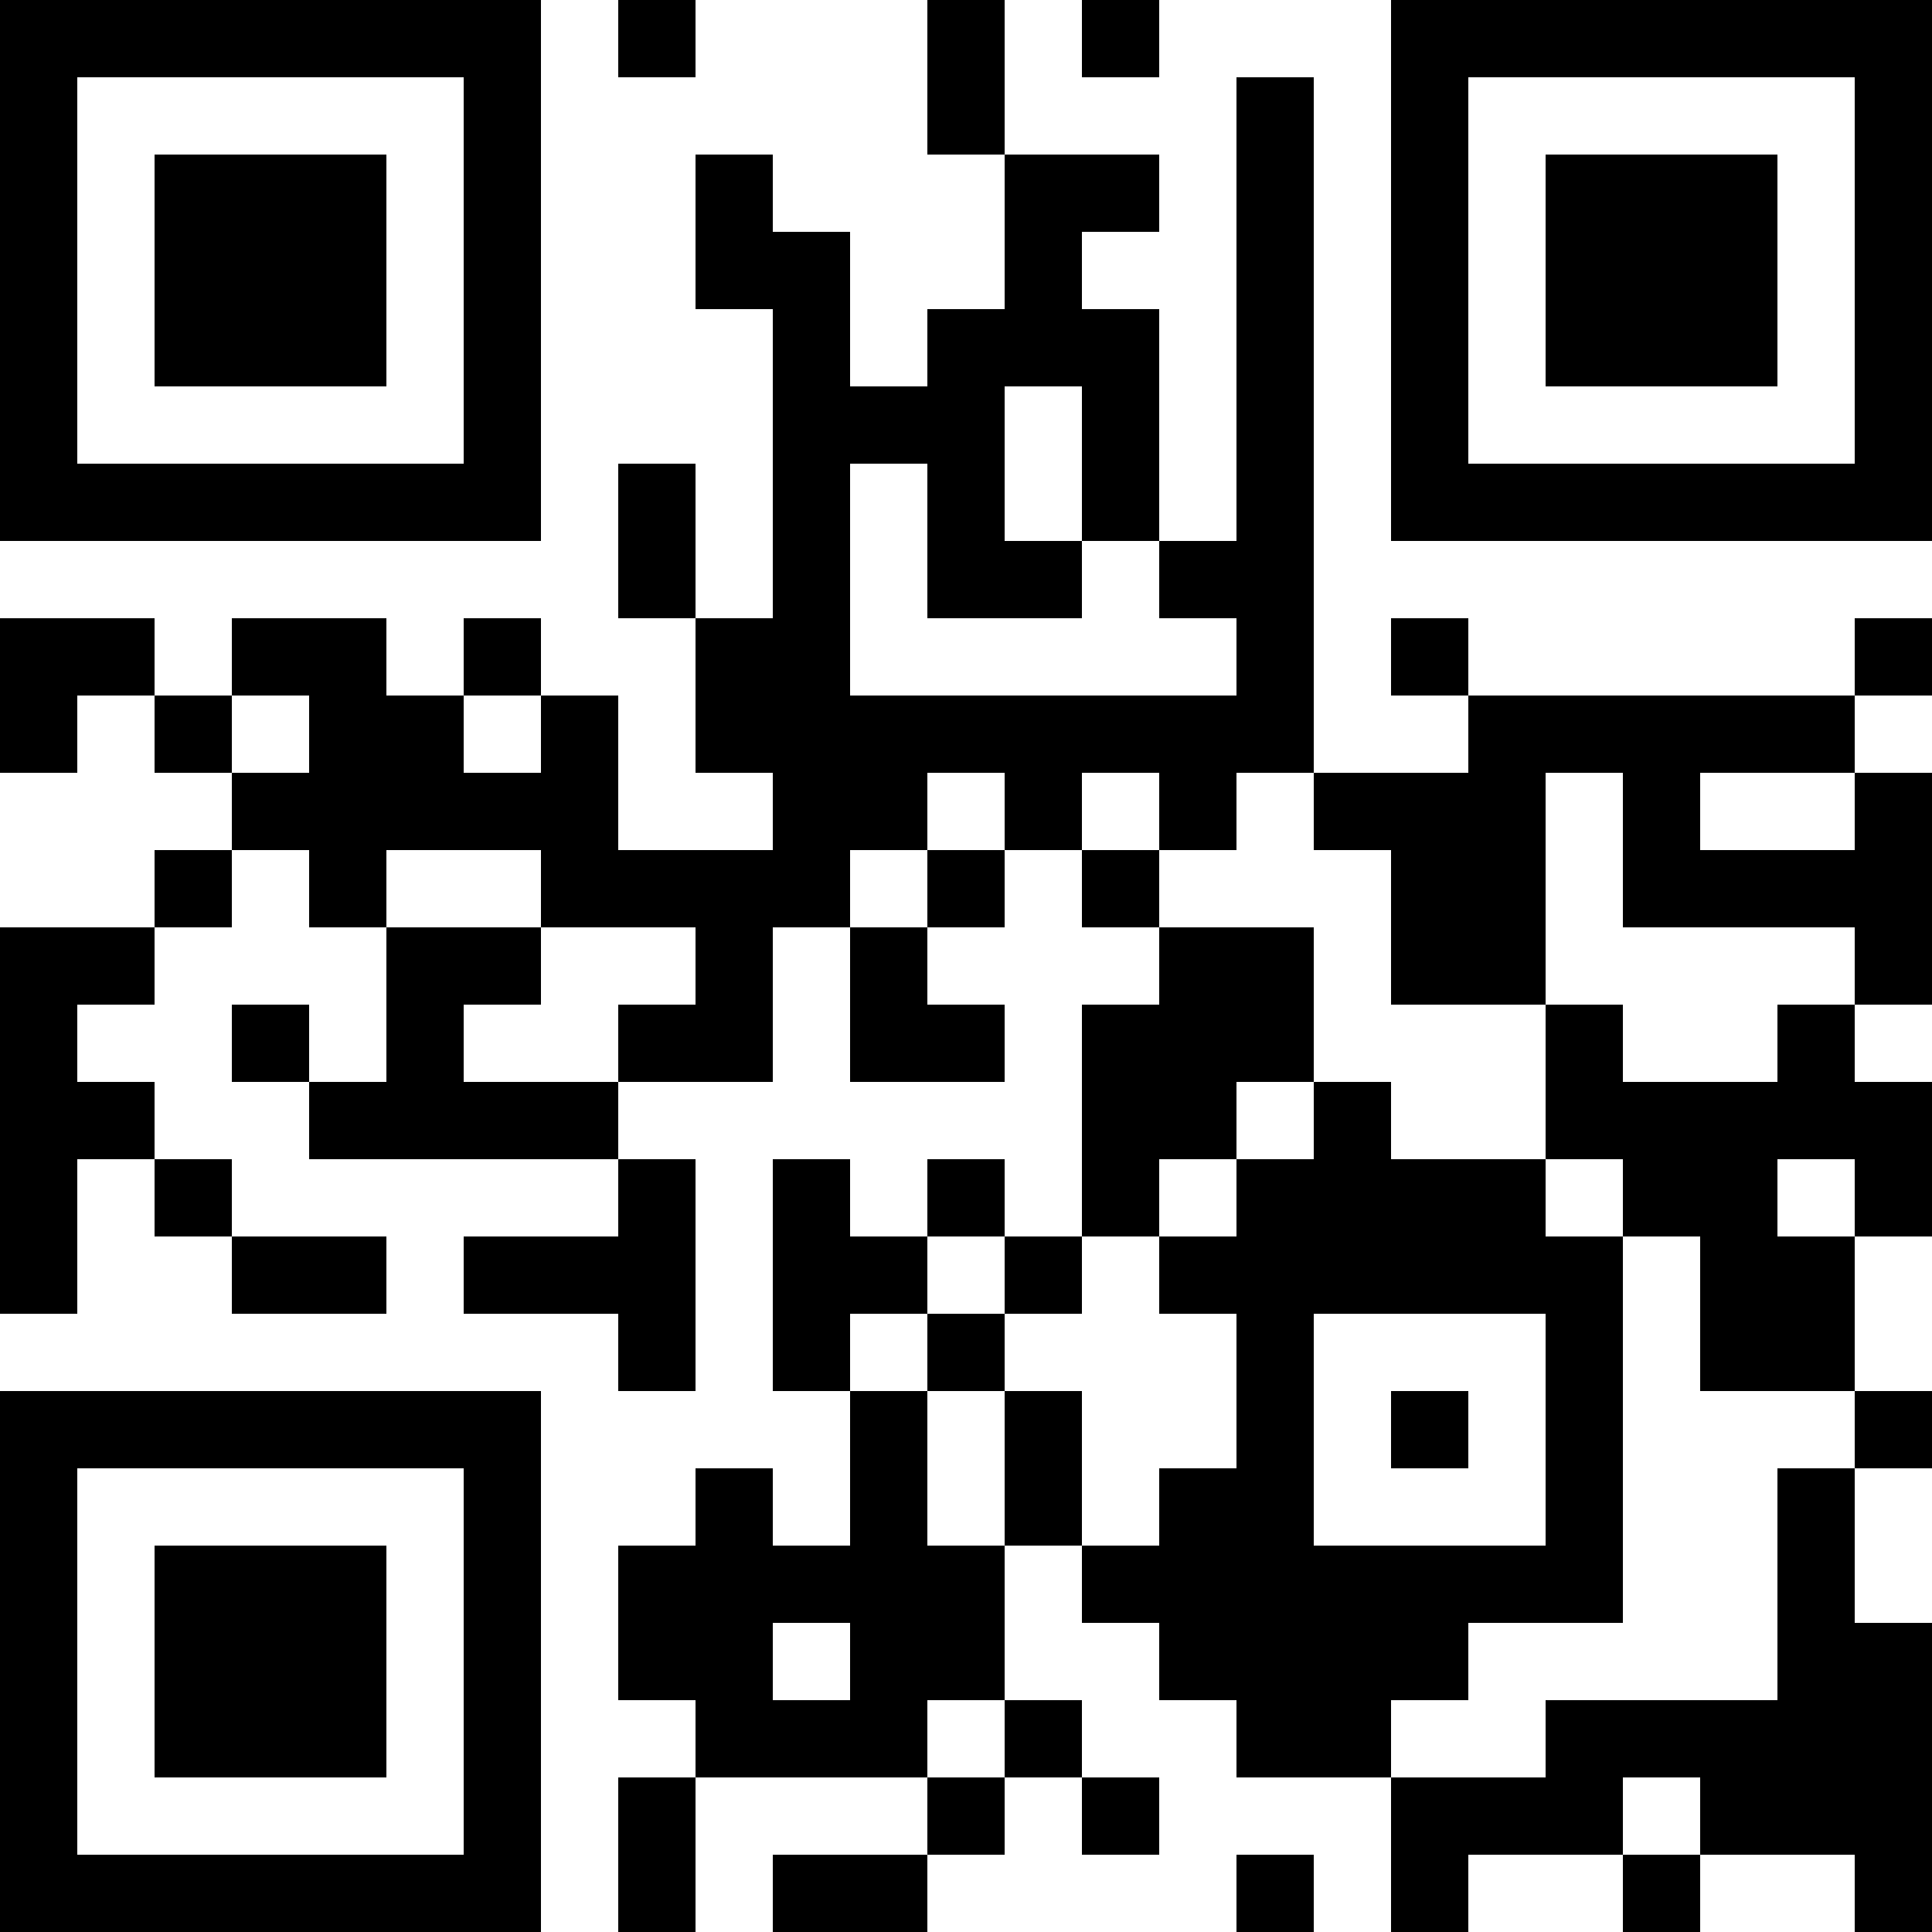 <?xml version="1.0" encoding="UTF-8"?>
<svg xmlns="http://www.w3.org/2000/svg" version="1.1" width="100" height="100" viewBox="0 0 100 100"><rect x="0" y="0" width="100" height="100" fill="#ffffff"/><g transform="scale(4)"><g transform="translate(0,0)"><path fill-rule="evenodd" d="M8 0L8 1L9 1L9 0ZM12 0L12 2L13 2L13 4L12 4L12 5L11 5L11 3L10 3L10 2L9 2L9 4L10 4L10 8L9 8L9 6L8 6L8 8L9 8L9 10L10 10L10 11L8 11L8 9L7 9L7 8L6 8L6 9L5 9L5 8L3 8L3 9L2 9L2 8L0 8L0 10L1 10L1 9L2 9L2 10L3 10L3 11L2 11L2 12L0 12L0 17L1 17L1 15L2 15L2 16L3 16L3 17L5 17L5 16L3 16L3 15L2 15L2 14L1 14L1 13L2 13L2 12L3 12L3 11L4 11L4 12L5 12L5 14L4 14L4 13L3 13L3 14L4 14L4 15L8 15L8 16L6 16L6 17L8 17L8 18L9 18L9 15L8 15L8 14L10 14L10 12L11 12L11 14L13 14L13 13L12 13L12 12L13 12L13 11L14 11L14 12L15 12L15 13L14 13L14 16L13 16L13 15L12 15L12 16L11 16L11 15L10 15L10 18L11 18L11 20L10 20L10 19L9 19L9 20L8 20L8 22L9 22L9 23L8 23L8 25L9 25L9 23L12 23L12 24L10 24L10 25L12 25L12 24L13 24L13 23L14 23L14 24L15 24L15 23L14 23L14 22L13 22L13 20L14 20L14 21L15 21L15 22L16 22L16 23L18 23L18 25L19 25L19 24L21 24L21 25L22 25L22 24L24 24L24 25L25 25L25 21L24 21L24 19L25 19L25 18L24 18L24 16L25 16L25 14L24 14L24 13L25 13L25 10L24 10L24 9L25 9L25 8L24 8L24 9L19 9L19 8L18 8L18 9L19 9L19 10L17 10L17 1L16 1L16 7L15 7L15 4L14 4L14 3L15 3L15 2L13 2L13 0ZM14 0L14 1L15 1L15 0ZM13 5L13 7L14 7L14 8L12 8L12 6L11 6L11 9L16 9L16 8L15 8L15 7L14 7L14 5ZM3 9L3 10L4 10L4 9ZM6 9L6 10L7 10L7 9ZM12 10L12 11L11 11L11 12L12 12L12 11L13 11L13 10ZM14 10L14 11L15 11L15 12L17 12L17 14L16 14L16 15L15 15L15 16L14 16L14 17L13 17L13 16L12 16L12 17L11 17L11 18L12 18L12 20L13 20L13 18L14 18L14 20L15 20L15 19L16 19L16 17L15 17L15 16L16 16L16 15L17 15L17 14L18 14L18 15L20 15L20 16L21 16L21 21L19 21L19 22L18 22L18 23L20 23L20 22L23 22L23 19L24 19L24 18L22 18L22 16L21 16L21 15L20 15L20 13L21 13L21 14L23 14L23 13L24 13L24 12L21 12L21 10L20 10L20 13L18 13L18 11L17 11L17 10L16 10L16 11L15 11L15 10ZM22 10L22 11L24 11L24 10ZM5 11L5 12L7 12L7 13L6 13L6 14L8 14L8 13L9 13L9 12L7 12L7 11ZM23 15L23 16L24 16L24 15ZM12 17L12 18L13 18L13 17ZM17 17L17 20L20 20L20 17ZM18 18L18 19L19 19L19 18ZM10 21L10 22L11 22L11 21ZM12 22L12 23L13 23L13 22ZM21 23L21 24L22 24L22 23ZM16 24L16 25L17 25L17 24ZM0 0L0 7L7 7L7 0ZM1 1L1 6L6 6L6 1ZM2 2L2 5L5 5L5 2ZM18 0L18 7L25 7L25 0ZM19 1L19 6L24 6L24 1ZM20 2L20 5L23 5L23 2ZM0 18L0 25L7 25L7 18ZM1 19L1 24L6 24L6 19ZM2 20L2 23L5 23L5 20Z" fill="#000000"/></g></g></svg>
